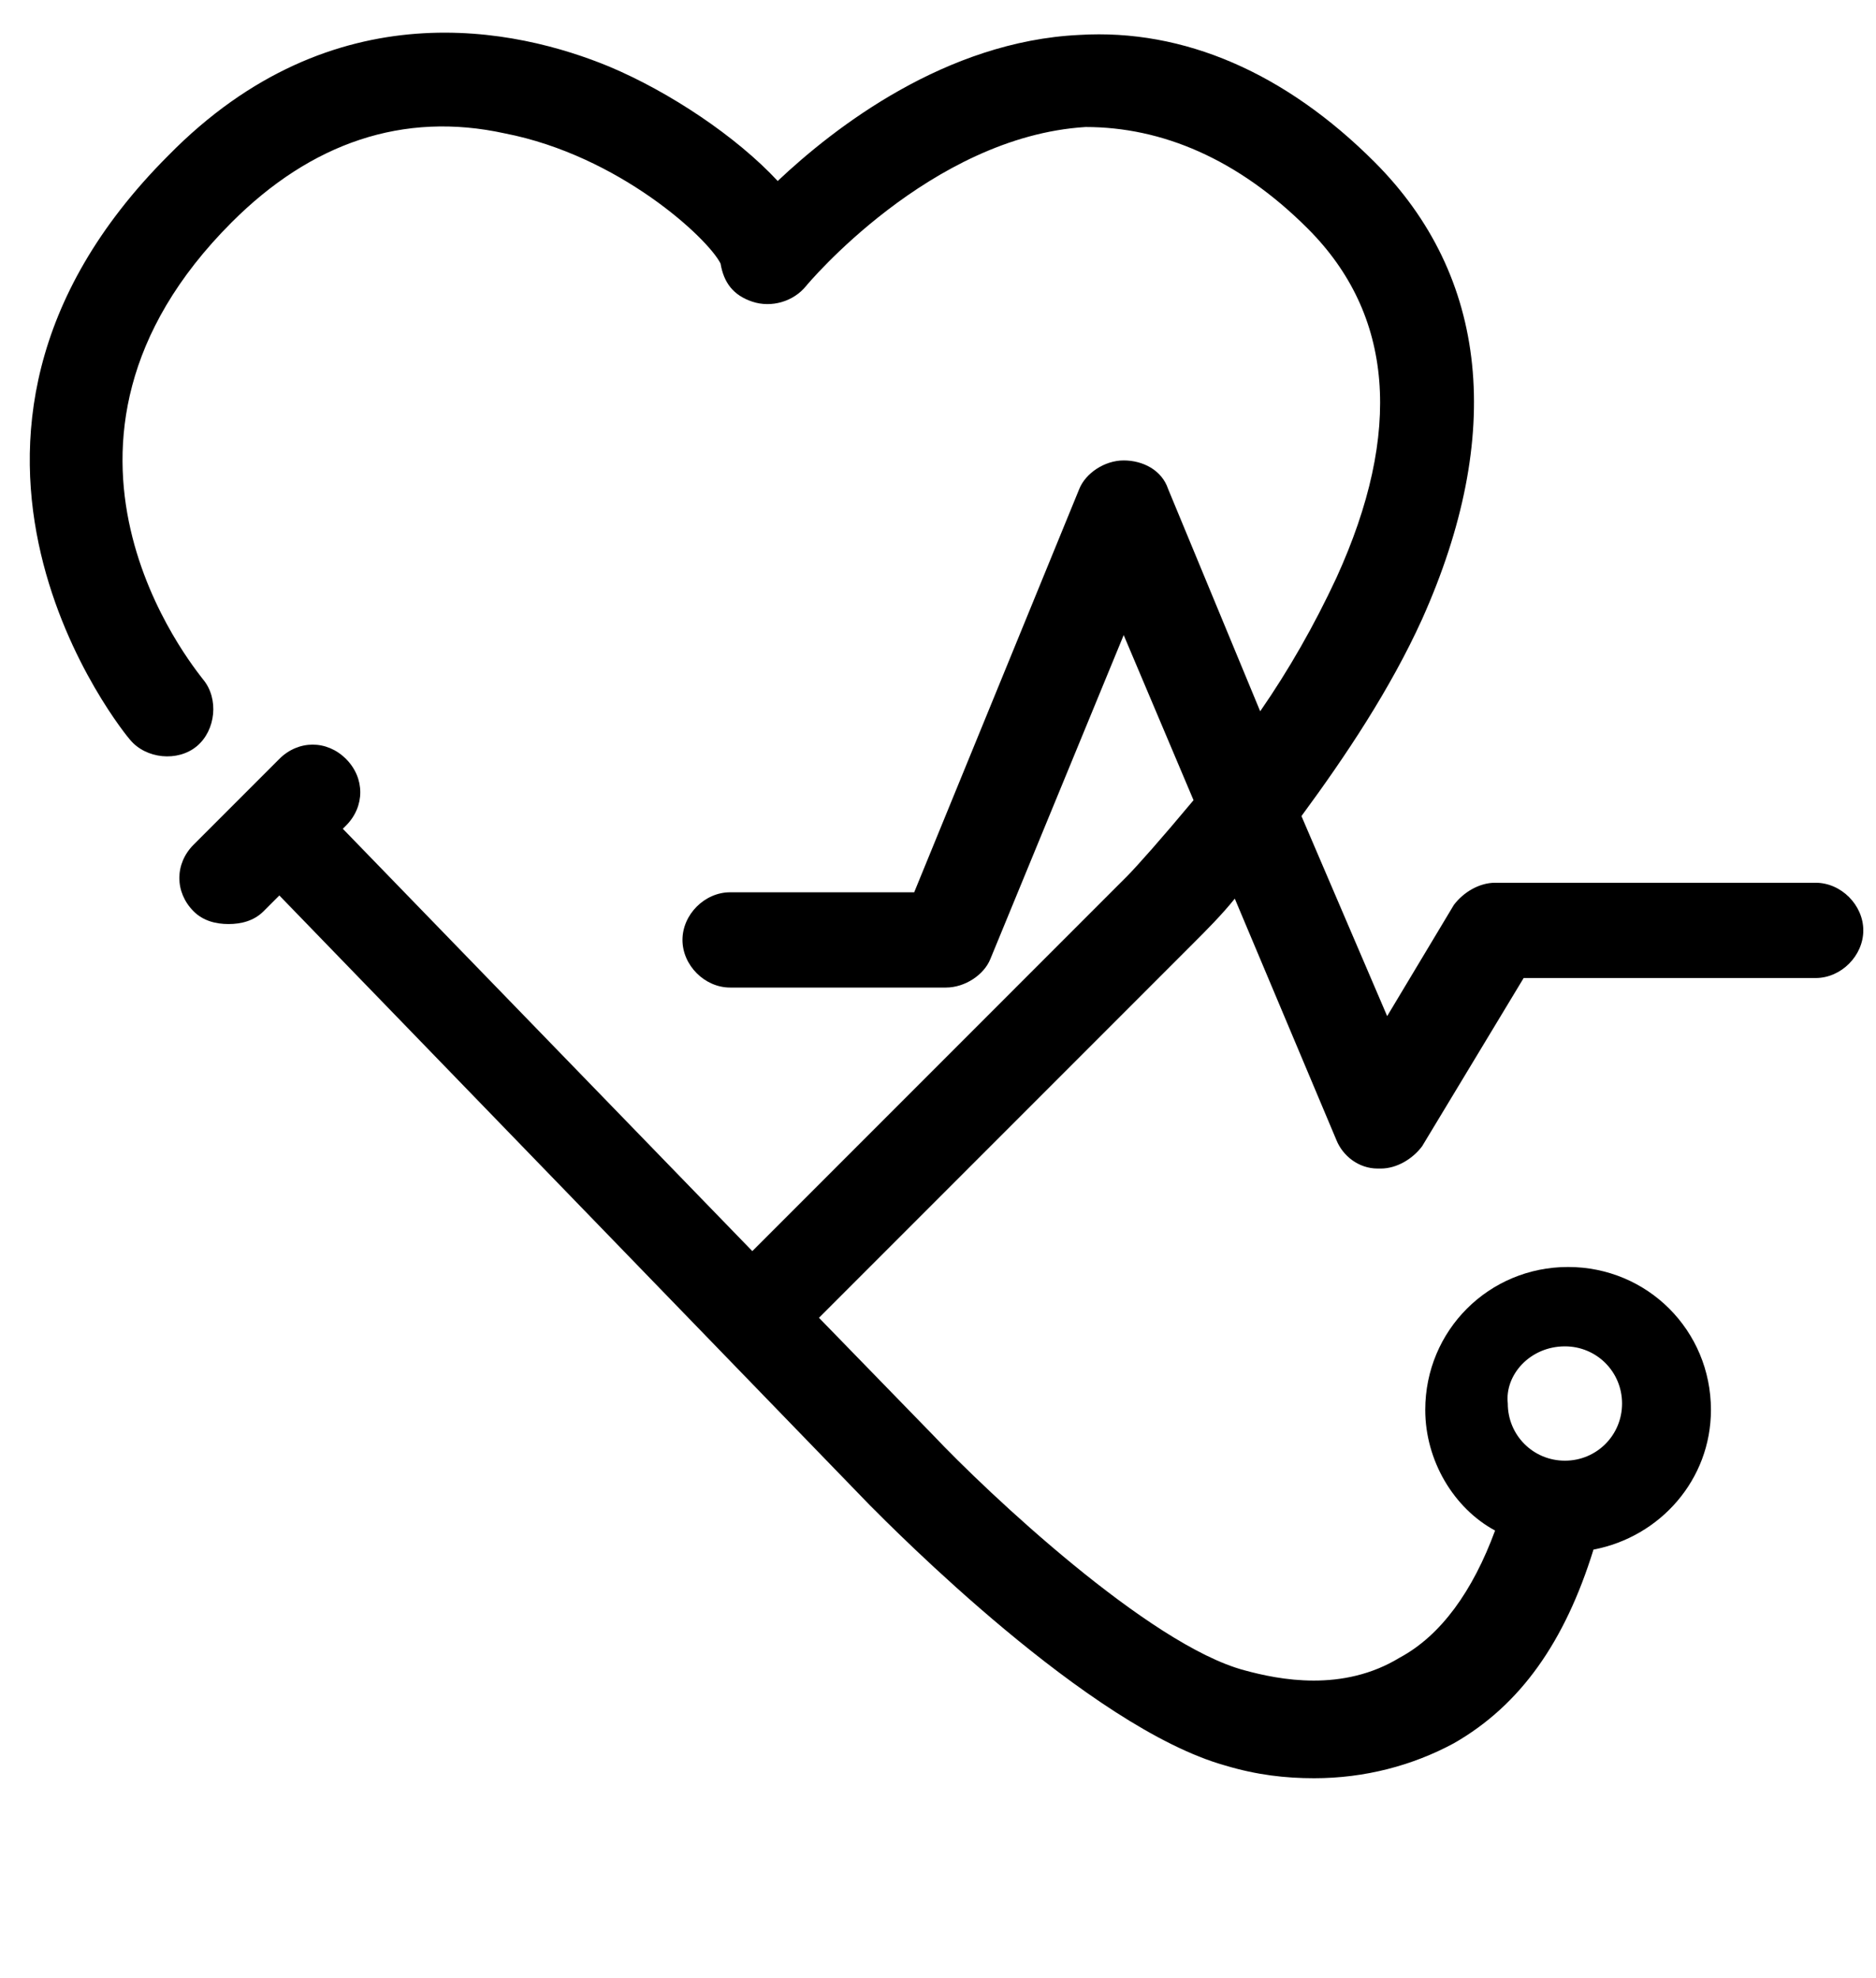 <?xml version="1.0" encoding="utf-8"?>
<!-- Generator: Adobe Illustrator 28.1.0, SVG Export Plug-In . SVG Version: 6.00 Build 0)  -->
<svg version="1.1" id="uuid-0e79fdd3-35fc-468d-8d54-517207779e61"
	 xmlns="http://www.w3.org/2000/svg" xmlns:xlink="http://www.w3.org/1999/xlink" x="0px" y="0px" viewBox="0 0 59.1 62.3"
	 style="enable-background:new 0 0 59.1 62.3;" xml:space="preserve">
<path d="M57.2,27.8H47.1c-0.5,0-1,0.3-1.3,0.7L43.7,32L41,25.7c1.4-1.9,2.8-4,3.8-6.2c2.6-5.8,2.1-10.8-1.5-14.4
	c-2.8-2.8-6-4.2-9.3-4c-4.2,0.2-7.7,2.9-9.5,4.6c-1.3-1.4-3.4-2.8-5.3-3.6c-2.9-1.2-8.7-2.5-13.9,2.8c-9,9-1.3,18.3-1.2,18.4
	c0.5,0.6,1.5,0.7,2.1,0.2c0.6-0.5,0.7-1.5,0.2-2.1C6.1,21,0.3,14,7.3,7c2.5-2.5,5.4-3.5,8.6-2.8c3.6,0.7,6.4,3.3,6.8,4.1
	c0.1,0.6,0.4,1,1,1.2c0.6,0.2,1.3,0,1.7-0.5c0,0,3.9-4.7,8.8-5C36.6,4,39,5,41.2,7.2c2.7,2.7,3,6.4,0.9,11c-0.7,1.5-1.5,2.9-2.4,4.2
	l-2.9-7c-0.2-0.6-0.8-0.9-1.4-0.9c0,0,0,0,0,0c-0.6,0-1.2,0.4-1.4,0.9l-5.2,12.7H23c-0.8,0-1.5,0.7-1.5,1.5s0.7,1.5,1.5,1.5h6.8
	c0.6,0,1.2-0.4,1.4-0.9L35.4,20l2.2,5.2c-1,1.2-1.8,2.1-2.1,2.4L23.7,39.4L10.8,26.1l0.1-0.1c0.6-0.6,0.6-1.5,0-2.1
	c-0.6-0.6-1.5-0.6-2.1,0l-2.7,2.7c-0.6,0.6-0.6,1.5,0,2.1c0.3,0.3,0.7,0.4,1.1,0.4s0.8-0.1,1.1-0.4l0.5-0.5l18.6,19.2
	c0.7,0.7,6.9,7,11.2,8.2c1,0.3,1.9,0.4,2.8,0.4c1.6,0,3.1-0.4,4.4-1.1c2.1-1.2,3.5-3.2,4.4-6.1c2.1-0.4,3.7-2.2,3.7-4.4
	c0-2.5-2-4.5-4.5-4.5s-4.5,2-4.5,4.5c0,1.6,0.9,3.1,2.2,3.8c-0.7,1.9-1.7,3.3-3,4c-1.8,1.1-3.8,0.7-4.9,0.4c-3-0.8-8.1-5.6-9.8-7.4
	l-3.6-3.7l11.8-11.8c0.4-0.4,0.9-0.9,1.3-1.4l3.2,7.6c0.2,0.5,0.7,0.9,1.3,0.9c0,0,0.1,0,0.1,0c0.5,0,1-0.3,1.3-0.7l3.2-5.3h9.2
	c0.8,0,1.5-0.7,1.5-1.5S58,27.8,57.2,27.8z M49.3,42.4c1,0,1.8,0.8,1.8,1.8c0,1-0.8,1.8-1.8,1.8c-1,0-1.8-0.8-1.8-1.8
	C47.4,43.3,48.2,42.4,49.3,42.4z"/>
</svg>
